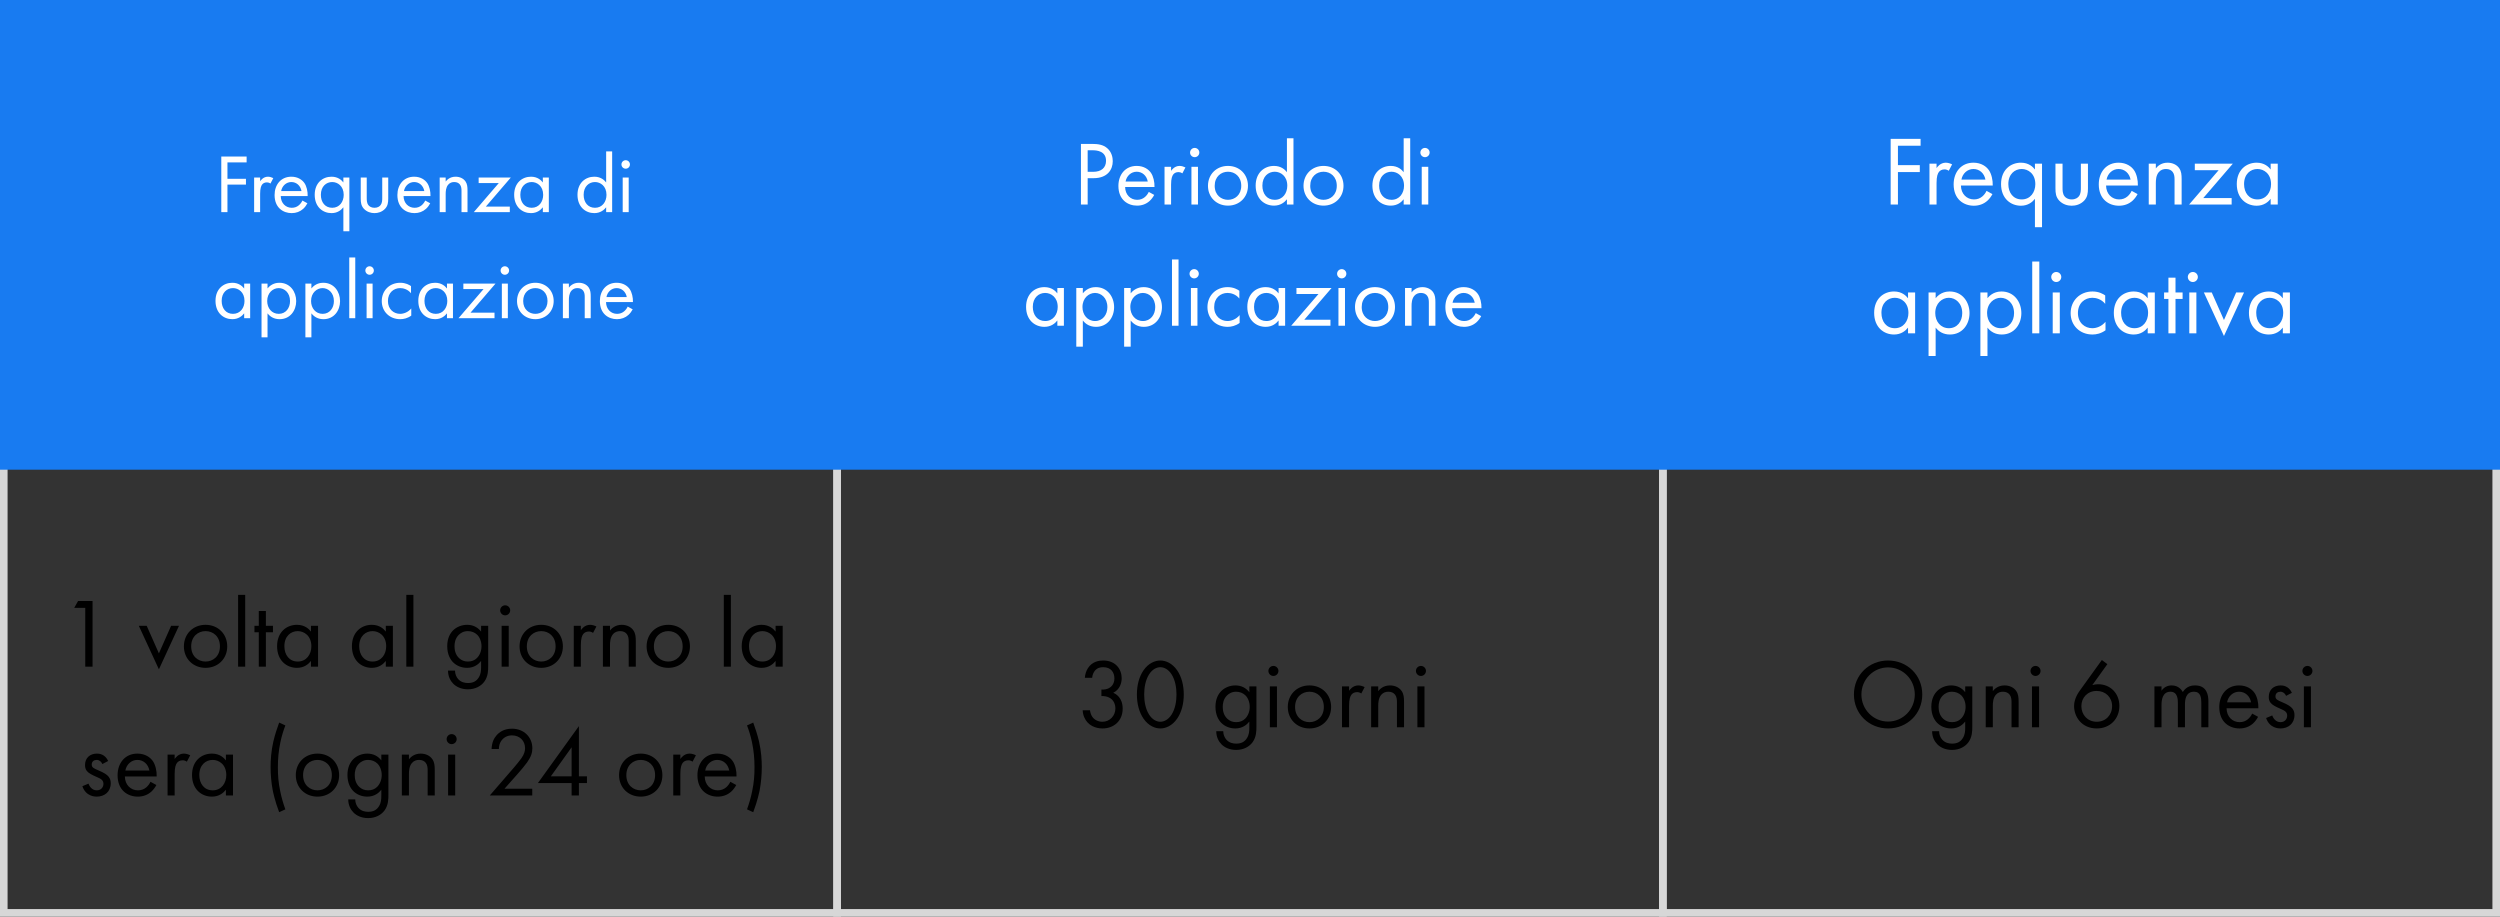 <?xml version="1.0" encoding="UTF-8"?> <svg xmlns="http://www.w3.org/2000/svg" width="330" height="121" viewBox="0 0 330 121" fill="none"><rect x="0" y="0" width="330" height="121" fill="#333333" stroke="none"/> <path d="M0.5 0.5H110.5V120.5H0.5V0.5Z" stroke="#D7D7D7"></path> <rect x="110.5" y="0.5" width="109" height="120" stroke="#D7D7D7"></rect> <rect x="219.5" y="0.5" width="110" height="120" stroke="#D7D7D7"></rect> <path d="M0 0H330V62H0V0Z" fill="#187BF1"></path> <path d="M32.554 20.663H29.21V28H30.024V24.37H32.466V23.6H30.024V21.433H32.554V20.663ZM33.545 28H34.337V25.591C34.337 24.843 34.469 24.535 34.601 24.359C34.722 24.205 34.92 24.073 35.239 24.073C35.36 24.073 35.525 24.106 35.701 24.227L36.075 23.512C35.877 23.413 35.613 23.325 35.371 23.325C34.755 23.325 34.414 23.809 34.337 23.93V23.435H33.545V28ZM39.919 26.471C39.82 26.691 39.655 26.922 39.446 27.098C39.182 27.318 38.885 27.428 38.511 27.428C37.719 27.428 37.07 26.823 37.059 25.877H40.612C40.634 25.272 40.469 24.568 40.183 24.161C39.908 23.765 39.347 23.325 38.456 23.325C37.081 23.325 36.245 24.381 36.245 25.745C36.245 27.439 37.4 28.132 38.5 28.132C39.083 28.132 39.6 27.945 40.018 27.571C40.249 27.362 40.447 27.087 40.579 26.834L39.919 26.471ZM37.114 25.217C37.235 24.535 37.785 24.029 38.456 24.029C39.127 24.029 39.666 24.502 39.798 25.217H37.114ZM45.325 24.084C45.116 23.809 44.643 23.325 43.763 23.325C42.597 23.325 41.541 24.139 41.541 25.712C41.541 27.318 42.608 28.132 43.763 28.132C44.566 28.132 45.061 27.703 45.325 27.362V30.53H46.117V23.435H45.325V24.084ZM43.851 24.029C44.555 24.029 45.369 24.546 45.369 25.723C45.369 26.625 44.819 27.428 43.851 27.428C42.905 27.428 42.355 26.691 42.355 25.712C42.355 24.601 43.07 24.029 43.851 24.029ZM48.409 23.435H47.617V26.185C47.617 26.746 47.672 27.164 48.035 27.56C48.442 27.989 48.981 28.132 49.432 28.132C49.883 28.132 50.422 27.989 50.829 27.56C51.192 27.164 51.247 26.746 51.247 26.185V23.435H50.455V26.097C50.455 26.416 50.455 26.79 50.235 27.076C50.114 27.23 49.872 27.428 49.432 27.428C48.992 27.428 48.75 27.23 48.629 27.076C48.409 26.79 48.409 26.416 48.409 26.097V23.435ZM56.129 26.471C56.03 26.691 55.865 26.922 55.656 27.098C55.392 27.318 55.095 27.428 54.721 27.428C53.929 27.428 53.28 26.823 53.269 25.877H56.822C56.844 25.272 56.679 24.568 56.393 24.161C56.118 23.765 55.557 23.325 54.666 23.325C53.291 23.325 52.455 24.381 52.455 25.745C52.455 27.439 53.61 28.132 54.71 28.132C55.293 28.132 55.81 27.945 56.228 27.571C56.459 27.362 56.657 27.087 56.789 26.834L56.129 26.471ZM53.324 25.217C53.445 24.535 53.995 24.029 54.666 24.029C55.337 24.029 55.876 24.502 56.008 25.217H53.324ZM58.037 28H58.829V25.613C58.829 25.283 58.851 24.744 59.159 24.381C59.39 24.106 59.687 24.029 59.962 24.029C60.314 24.029 60.556 24.161 60.71 24.359C60.897 24.601 60.919 24.92 60.919 25.195V28H61.711V25.173C61.711 24.667 61.678 24.293 61.447 23.952C61.172 23.545 60.677 23.325 60.138 23.325C59.379 23.325 58.972 23.776 58.829 23.963V23.435H58.037V28ZM67.428 23.435H63.182V24.161H65.844L62.544 28H67.296V27.274H64.128L67.428 23.435ZM71.654 24.084C71.445 23.809 70.972 23.325 70.092 23.325C68.926 23.325 67.87 24.139 67.87 25.712C67.87 27.318 68.937 28.132 70.092 28.132C70.895 28.132 71.39 27.703 71.654 27.362V28H72.446V23.435H71.654V24.084ZM70.18 24.029C70.884 24.029 71.698 24.546 71.698 25.723C71.698 26.625 71.148 27.428 70.18 27.428C69.234 27.428 68.684 26.691 68.684 25.712C68.684 24.601 69.399 24.029 70.18 24.029ZM80.012 24.084C79.803 23.809 79.33 23.325 78.45 23.325C77.284 23.325 76.228 24.139 76.228 25.712C76.228 27.318 77.295 28.132 78.45 28.132C79.253 28.132 79.748 27.703 80.012 27.362V28H80.804V19.981H80.012V24.084ZM78.538 24.029C79.242 24.029 80.056 24.546 80.056 25.723C80.056 26.625 79.506 27.428 78.538 27.428C77.592 27.428 77.042 26.691 77.042 25.712C77.042 24.601 77.757 24.029 78.538 24.029ZM82.196 23.435V28H82.988V23.435H82.196ZM82.031 21.708C82.031 22.016 82.284 22.269 82.592 22.269C82.9 22.269 83.153 22.016 83.153 21.708C83.153 21.4 82.9 21.147 82.592 21.147C82.284 21.147 82.031 21.4 82.031 21.708ZM32.23 38.084C32.021 37.809 31.548 37.325 30.668 37.325C29.502 37.325 28.446 38.139 28.446 39.712C28.446 41.318 29.513 42.132 30.668 42.132C31.471 42.132 31.966 41.703 32.23 41.362V42H33.022V37.435H32.23V38.084ZM30.756 38.029C31.46 38.029 32.274 38.546 32.274 39.723C32.274 40.625 31.724 41.428 30.756 41.428C29.81 41.428 29.26 40.691 29.26 39.712C29.26 38.601 29.975 38.029 30.756 38.029ZM35.314 41.362C35.655 41.802 36.172 42.132 36.909 42.132C38.295 42.132 39.098 40.999 39.098 39.745C39.098 38.513 38.306 37.325 36.876 37.325C36.546 37.325 35.853 37.402 35.314 38.073V37.435H34.522V44.53H35.314V41.362ZM36.799 41.428C35.864 41.428 35.27 40.669 35.27 39.734C35.27 38.634 36.051 38.029 36.788 38.029C37.525 38.029 38.284 38.623 38.284 39.745C38.284 40.658 37.723 41.428 36.799 41.428ZM41.105 41.362C41.446 41.802 41.962 42.132 42.7 42.132C44.086 42.132 44.889 40.999 44.889 39.745C44.889 38.513 44.096 37.325 42.666 37.325C42.337 37.325 41.644 37.402 41.105 38.073V37.435H40.312V44.53H41.105V41.362ZM42.59 41.428C41.654 41.428 41.06 40.669 41.06 39.734C41.06 38.634 41.842 38.029 42.578 38.029C43.316 38.029 44.075 38.623 44.075 39.745C44.075 40.658 43.514 41.428 42.59 41.428ZM46.102 33.981V42H46.895V33.981H46.102ZM48.391 37.435V42H49.183V37.435H48.391ZM48.226 35.708C48.226 36.016 48.479 36.269 48.787 36.269C49.095 36.269 49.348 36.016 49.348 35.708C49.348 35.4 49.095 35.147 48.787 35.147C48.479 35.147 48.226 35.4 48.226 35.708ZM54.254 37.765C54.034 37.611 53.561 37.325 52.835 37.325C51.427 37.325 50.393 38.348 50.393 39.745C50.393 41.12 51.416 42.132 52.835 42.132C53.264 42.132 53.792 42.022 54.287 41.659V40.713C53.869 41.219 53.286 41.428 52.813 41.428C51.999 41.428 51.207 40.845 51.207 39.734C51.207 38.623 51.977 38.029 52.824 38.029C53.231 38.029 53.836 38.183 54.254 38.711V37.765ZM59 38.084C58.791 37.809 58.318 37.325 57.438 37.325C56.272 37.325 55.216 38.139 55.216 39.712C55.216 41.318 56.283 42.132 57.438 42.132C58.241 42.132 58.736 41.703 59 41.362V42H59.792V37.435H59V38.084ZM57.526 38.029C58.23 38.029 59.044 38.546 59.044 39.723C59.044 40.625 58.494 41.428 57.526 41.428C56.58 41.428 56.03 40.691 56.03 39.712C56.03 38.601 56.745 38.029 57.526 38.029ZM65.409 37.435H61.163V38.161H63.825L60.525 42H65.276V41.274H62.108L65.409 37.435ZM66.244 37.435V42H67.036V37.435H66.244ZM66.079 35.708C66.079 36.016 66.332 36.269 66.64 36.269C66.948 36.269 67.201 36.016 67.201 35.708C67.201 35.4 66.948 35.147 66.64 35.147C66.332 35.147 66.079 35.4 66.079 35.708ZM70.666 42.132C72.052 42.132 73.086 41.12 73.086 39.734C73.086 38.348 72.063 37.325 70.666 37.325C69.269 37.325 68.246 38.348 68.246 39.734C68.246 41.12 69.28 42.132 70.666 42.132ZM70.666 38.029C71.502 38.029 72.272 38.612 72.272 39.734C72.272 40.845 71.491 41.428 70.666 41.428C69.852 41.428 69.06 40.856 69.06 39.734C69.06 38.623 69.83 38.029 70.666 38.029ZM74.301 42H75.093V39.613C75.093 39.283 75.115 38.744 75.423 38.381C75.654 38.106 75.951 38.029 76.226 38.029C76.578 38.029 76.82 38.161 76.974 38.359C77.161 38.601 77.183 38.92 77.183 39.195V42H77.975V39.173C77.975 38.667 77.942 38.293 77.711 37.952C77.436 37.545 76.941 37.325 76.402 37.325C75.643 37.325 75.236 37.776 75.093 37.963V37.435H74.301V42ZM82.856 40.471C82.757 40.691 82.592 40.922 82.383 41.098C82.119 41.318 81.822 41.428 81.448 41.428C80.656 41.428 80.007 40.823 79.996 39.877H83.549C83.571 39.272 83.406 38.568 83.12 38.161C82.845 37.765 82.284 37.325 81.393 37.325C80.018 37.325 79.182 38.381 79.182 39.745C79.182 41.439 80.337 42.132 81.437 42.132C82.02 42.132 82.537 41.945 82.955 41.571C83.186 41.362 83.384 41.087 83.516 40.834L82.856 40.471ZM80.051 39.217C80.172 38.535 80.722 38.029 81.393 38.029C82.064 38.029 82.603 38.502 82.735 39.217H80.051Z" fill="white"></path> <path d="M11.254 88H12.216V79.329H10.305L9.798 80.239H11.254V88ZM18.323 82.605L20.975 88.351L23.627 82.605H22.587L20.975 86.245L19.363 82.605H18.323ZM27.134 88.156C28.773 88.156 29.994 86.96 29.994 85.322C29.994 83.684 28.785 82.475 27.134 82.475C25.483 82.475 24.274 83.684 24.274 85.322C24.274 86.96 25.497 88.156 27.134 88.156ZM27.134 83.307C28.122 83.307 29.032 83.996 29.032 85.322C29.032 86.635 28.11 87.324 27.134 87.324C26.172 87.324 25.236 86.648 25.236 85.322C25.236 84.009 26.146 83.307 27.134 83.307ZM31.43 78.523V88H32.366V78.523H31.43ZM36.032 83.463V82.605H35.096V80.655H34.16V82.605H33.588V83.463H34.16V88H35.096V83.463H36.032ZM41.048 83.372C40.801 83.047 40.242 82.475 39.202 82.475C37.824 82.475 36.576 83.437 36.576 85.296C36.576 87.194 37.837 88.156 39.202 88.156C40.151 88.156 40.736 87.649 41.048 87.246V88H41.984V82.605H41.048V83.372ZM39.306 83.307C40.138 83.307 41.1 83.918 41.1 85.309C41.1 86.375 40.45 87.324 39.306 87.324C38.188 87.324 37.538 86.453 37.538 85.296C37.538 83.983 38.383 83.307 39.306 83.307ZM50.925 83.372C50.678 83.047 50.119 82.475 49.079 82.475C47.701 82.475 46.453 83.437 46.453 85.296C46.453 87.194 47.714 88.156 49.079 88.156C50.028 88.156 50.613 87.649 50.925 87.246V88H51.861V82.605H50.925V83.372ZM49.183 83.307C50.015 83.307 50.977 83.918 50.977 85.309C50.977 86.375 50.327 87.324 49.183 87.324C48.065 87.324 47.415 86.453 47.415 85.296C47.415 83.983 48.26 83.307 49.183 83.307ZM53.634 78.523V88H54.57V78.523H53.634ZM63.506 83.372C63.077 82.813 62.453 82.475 61.66 82.475C60.932 82.475 60.269 82.761 59.814 83.203C59.424 83.593 59.034 84.243 59.034 85.296C59.034 86.388 59.45 87.064 59.814 87.428C60.23 87.844 60.867 88.156 61.66 88.156C62.609 88.156 63.194 87.649 63.506 87.246V88.026C63.506 88.481 63.48 88.962 63.207 89.404C62.895 89.924 62.44 90.158 61.777 90.158C61.361 90.158 60.867 90.067 60.477 89.638C60.243 89.378 60.061 88.975 60.061 88.52H59.138C59.138 89.313 59.476 89.898 59.84 90.262C60.204 90.626 60.841 90.99 61.764 90.99C62.778 90.99 63.519 90.535 63.922 89.989C64.442 89.287 64.442 88.455 64.442 87.87V82.605H63.506V83.372ZM61.764 83.307C62.245 83.307 62.687 83.489 62.986 83.788C63.324 84.113 63.558 84.672 63.558 85.309C63.558 85.946 63.311 86.518 62.947 86.869C62.648 87.168 62.258 87.324 61.764 87.324C61.27 87.324 60.906 87.155 60.607 86.882C60.087 86.401 59.996 85.764 59.996 85.296C59.996 84.854 60.087 84.282 60.542 83.814C60.802 83.554 61.192 83.307 61.764 83.307ZM66.215 82.605V88H67.151V82.605H66.215ZM66.02 80.564C66.02 80.928 66.319 81.227 66.683 81.227C67.047 81.227 67.346 80.928 67.346 80.564C67.346 80.2 67.047 79.901 66.683 79.901C66.319 79.901 66.02 80.2 66.02 80.564ZM71.441 88.156C73.079 88.156 74.301 86.96 74.301 85.322C74.301 83.684 73.092 82.475 71.441 82.475C69.79 82.475 68.581 83.684 68.581 85.322C68.581 86.96 69.803 88.156 71.441 88.156ZM71.441 83.307C72.429 83.307 73.339 83.996 73.339 85.322C73.339 86.635 72.416 87.324 71.441 87.324C70.479 87.324 69.543 86.648 69.543 85.322C69.543 84.009 70.453 83.307 71.441 83.307ZM75.737 88H76.672V85.153C76.672 84.269 76.829 83.905 76.984 83.697C77.127 83.515 77.362 83.359 77.739 83.359C77.882 83.359 78.076 83.398 78.284 83.541L78.727 82.696C78.493 82.579 78.18 82.475 77.894 82.475C77.166 82.475 76.763 83.047 76.672 83.19V82.605H75.737V88ZM79.583 88H80.519V85.179C80.519 84.789 80.545 84.152 80.909 83.723C81.182 83.398 81.533 83.307 81.858 83.307C82.274 83.307 82.56 83.463 82.742 83.697C82.963 83.983 82.989 84.36 82.989 84.685V88H83.925V84.659C83.925 84.061 83.886 83.619 83.613 83.216C83.288 82.735 82.703 82.475 82.066 82.475C81.169 82.475 80.688 83.008 80.519 83.229V82.605H79.583V88ZM88.212 88.156C89.85 88.156 91.072 86.96 91.072 85.322C91.072 83.684 89.863 82.475 88.212 82.475C86.561 82.475 85.352 83.684 85.352 85.322C85.352 86.96 86.574 88.156 88.212 88.156ZM88.212 83.307C89.2 83.307 90.11 83.996 90.11 85.322C90.11 86.635 89.187 87.324 88.212 87.324C87.25 87.324 86.314 86.648 86.314 85.322C86.314 84.009 87.224 83.307 88.212 83.307ZM95.541 78.523V88H96.477V78.523H95.541ZM102.379 83.372C102.132 83.047 101.573 82.475 100.533 82.475C99.155 82.475 97.907 83.437 97.907 85.296C97.907 87.194 99.168 88.156 100.533 88.156C101.482 88.156 102.067 87.649 102.379 87.246V88H103.315V82.605H102.379V83.372ZM100.637 83.307C101.469 83.307 102.431 83.918 102.431 85.309C102.431 86.375 101.781 87.324 100.637 87.324C99.519 87.324 98.869 86.453 98.869 85.296C98.869 83.983 99.714 83.307 100.637 83.307ZM14.279 100.45C13.85 99.527 13.083 99.475 12.797 99.475C11.887 99.475 11.224 100.034 11.224 100.983C11.224 101.256 11.263 101.516 11.471 101.776C11.718 102.075 12.134 102.283 12.784 102.569C13.291 102.79 13.655 102.959 13.655 103.466C13.655 103.869 13.382 104.324 12.771 104.324C12.095 104.324 11.783 103.726 11.679 103.44L10.873 103.778C11.328 105.13 12.537 105.156 12.758 105.156C13.798 105.156 14.617 104.519 14.617 103.388C14.617 103.089 14.565 102.803 14.331 102.517C14.123 102.257 13.759 102.01 12.979 101.685C12.368 101.425 12.108 101.308 12.108 100.918C12.108 100.502 12.42 100.307 12.758 100.307C13.109 100.307 13.382 100.541 13.512 100.853L14.279 100.45ZM19.863 103.193C19.746 103.453 19.551 103.726 19.304 103.934C18.992 104.194 18.641 104.324 18.199 104.324C17.263 104.324 16.496 103.609 16.483 102.491H20.682C20.708 101.776 20.513 100.944 20.175 100.463C19.85 99.995 19.187 99.475 18.134 99.475C16.509 99.475 15.521 100.723 15.521 102.335C15.521 104.337 16.886 105.156 18.186 105.156C18.875 105.156 19.486 104.935 19.98 104.493C20.253 104.246 20.487 103.921 20.643 103.622L19.863 103.193ZM16.548 101.711C16.691 100.905 17.341 100.307 18.134 100.307C18.927 100.307 19.564 100.866 19.72 101.711H16.548ZM22.118 105H23.054V102.153C23.054 101.269 23.21 100.905 23.366 100.697C23.509 100.515 23.743 100.359 24.12 100.359C24.263 100.359 24.458 100.398 24.666 100.541L25.108 99.696C24.874 99.579 24.562 99.475 24.276 99.475C23.548 99.475 23.145 100.047 23.054 100.19V99.605H22.118V105ZM29.819 100.372C29.572 100.047 29.013 99.475 27.973 99.475C26.595 99.475 25.347 100.437 25.347 102.296C25.347 104.194 26.608 105.156 27.973 105.156C28.922 105.156 29.507 104.649 29.819 104.246V105H30.755V99.605H29.819V100.372ZM28.077 100.307C28.909 100.307 29.871 100.918 29.871 102.309C29.871 103.375 29.221 104.324 28.077 104.324C26.959 104.324 26.309 103.453 26.309 102.296C26.309 100.983 27.154 100.307 28.077 100.307ZM36.849 95.38C36.589 96.069 36.277 97.044 36.082 97.876C35.783 99.176 35.718 100.385 35.718 101.256C35.718 102.218 35.809 103.31 35.991 104.272C36.03 104.48 36.277 105.715 36.849 107.21L37.668 106.833C37.395 106.079 37.161 105.299 36.992 104.454C36.745 103.284 36.68 102.348 36.68 101.282C36.68 100.151 36.771 99.137 37.005 98.006C37.187 97.122 37.434 96.368 37.668 95.757L36.849 95.38ZM41.906 105.156C43.544 105.156 44.766 103.96 44.766 102.322C44.766 100.684 43.556 99.475 41.906 99.475C40.255 99.475 39.045 100.684 39.045 102.322C39.045 103.96 40.267 105.156 41.906 105.156ZM41.906 100.307C42.894 100.307 43.803 100.996 43.803 102.322C43.803 103.635 42.88 104.324 41.906 104.324C40.944 104.324 40.008 103.648 40.008 102.322C40.008 101.009 40.917 100.307 41.906 100.307ZM50.335 100.372C49.906 99.813 49.282 99.475 48.489 99.475C47.761 99.475 47.098 99.761 46.643 100.203C46.253 100.593 45.863 101.243 45.863 102.296C45.863 103.388 46.279 104.064 46.643 104.428C47.059 104.844 47.696 105.156 48.489 105.156C49.438 105.156 50.023 104.649 50.335 104.246V105.026C50.335 105.481 50.309 105.962 50.036 106.404C49.724 106.924 49.269 107.158 48.606 107.158C48.19 107.158 47.696 107.067 47.306 106.638C47.072 106.378 46.89 105.975 46.89 105.52H45.967C45.967 106.313 46.305 106.898 46.669 107.262C47.033 107.626 47.67 107.99 48.593 107.99C49.607 107.99 50.348 107.535 50.751 106.989C51.271 106.287 51.271 105.455 51.271 104.87V99.605H50.335V100.372ZM48.593 100.307C49.074 100.307 49.516 100.489 49.815 100.788C50.153 101.113 50.387 101.672 50.387 102.309C50.387 102.946 50.14 103.518 49.776 103.869C49.477 104.168 49.087 104.324 48.593 104.324C48.099 104.324 47.735 104.155 47.436 103.882C46.916 103.401 46.825 102.764 46.825 102.296C46.825 101.854 46.916 101.282 47.371 100.814C47.631 100.554 48.021 100.307 48.593 100.307ZM53.044 105H53.98V102.179C53.98 101.789 54.006 101.152 54.37 100.723C54.643 100.398 54.994 100.307 55.319 100.307C55.735 100.307 56.021 100.463 56.203 100.697C56.424 100.983 56.45 101.36 56.45 101.685V105H57.386V101.659C57.386 101.061 57.347 100.619 57.074 100.216C56.749 99.735 56.164 99.475 55.527 99.475C54.63 99.475 54.149 100.008 53.98 100.229V99.605H53.044V105ZM59.15 99.605V105H60.086V99.605H59.15ZM58.955 97.564C58.955 97.928 59.254 98.227 59.618 98.227C59.982 98.227 60.281 97.928 60.281 97.564C60.281 97.2 59.982 96.901 59.618 96.901C59.254 96.901 58.955 97.2 58.955 97.564ZM70.257 105V104.116H66.591L68.398 102.075C68.749 101.672 69.217 101.139 69.581 100.632C70.101 99.891 70.27 99.358 70.27 98.773C70.27 97.278 69.126 96.186 67.592 96.186C66.513 96.186 65.902 96.654 65.538 97.07C65.2 97.46 64.927 97.993 64.888 98.864H65.85C65.863 98.422 65.967 98.097 66.136 97.837C66.461 97.343 66.968 97.07 67.579 97.07C68.606 97.07 69.308 97.785 69.308 98.76C69.308 99.111 69.217 99.527 68.827 100.086C68.619 100.398 68.034 101.087 67.813 101.347L64.654 105H70.257ZM76.414 95.848L71.006 103.362H75.452V105H76.414V103.362H77.48V102.478H76.414V95.848ZM72.709 102.478L75.452 98.643V102.478H72.709ZM84.575 105.156C86.213 105.156 87.434 103.96 87.434 102.322C87.434 100.684 86.225 99.475 84.575 99.475C82.924 99.475 81.715 100.684 81.715 102.322C81.715 103.96 82.936 105.156 84.575 105.156ZM84.575 100.307C85.562 100.307 86.472 100.996 86.472 102.322C86.472 103.635 85.549 104.324 84.575 104.324C83.612 104.324 82.677 103.648 82.677 102.322C82.677 101.009 83.587 100.307 84.575 100.307ZM88.87 105H89.806V102.153C89.806 101.269 89.962 100.905 90.118 100.697C90.261 100.515 90.495 100.359 90.872 100.359C91.015 100.359 91.21 100.398 91.418 100.541L91.86 99.696C91.626 99.579 91.314 99.475 91.028 99.475C90.3 99.475 89.897 100.047 89.806 100.19V99.605H88.87V105ZM96.403 103.193C96.286 103.453 96.091 103.726 95.844 103.934C95.532 104.194 95.181 104.324 94.739 104.324C93.803 104.324 93.036 103.609 93.023 102.491H97.222C97.248 101.776 97.053 100.944 96.715 100.463C96.39 99.995 95.727 99.475 94.674 99.475C93.049 99.475 92.061 100.723 92.061 102.335C92.061 104.337 93.426 105.156 94.726 105.156C95.415 105.156 96.026 104.935 96.52 104.493C96.793 104.246 97.027 103.921 97.183 103.622L96.403 103.193ZM93.088 101.711C93.231 100.905 93.881 100.307 94.674 100.307C95.467 100.307 96.104 100.866 96.26 101.711H93.088ZM98.606 95.757C98.84 96.368 99.087 97.122 99.269 98.006C99.503 99.137 99.594 100.151 99.594 101.282C99.594 102.348 99.529 103.284 99.282 104.454C99.113 105.299 98.879 106.079 98.606 106.833L99.425 107.21C99.997 105.715 100.244 104.48 100.283 104.272C100.465 103.31 100.556 102.218 100.556 101.256C100.556 100.385 100.491 99.176 100.192 97.876C99.997 97.044 99.685 96.069 99.425 95.38L98.606 95.757Z" fill="black"></path> <path d="M144.163 89.474C144.189 89.11 144.332 88.785 144.501 88.564C144.839 88.135 145.268 88.07 145.619 88.07C146.685 88.07 147.101 88.785 147.101 89.552C147.101 90.332 146.646 90.696 146.373 90.839C146.1 90.982 145.723 91.047 145.385 91.021V91.879C145.723 91.866 146.1 91.931 146.373 92.061C147.036 92.36 147.231 93.023 147.231 93.517C147.231 94.479 146.49 95.272 145.528 95.272C144.982 95.272 144.475 95.038 144.189 94.622C144.02 94.388 143.916 94.063 143.877 93.751H142.915C142.928 94.063 142.98 94.349 143.11 94.661C143.578 95.779 144.631 96.156 145.528 96.156C147.01 96.156 148.193 95.168 148.193 93.543C148.193 92.048 147.244 91.567 146.945 91.45C147.829 91.008 148.063 90.15 148.063 89.526C148.063 88.33 147.257 87.186 145.619 87.186C145.099 87.186 144.176 87.303 143.604 88.2C143.383 88.551 143.227 88.993 143.201 89.474H144.163ZM153.164 96.156C153.853 96.156 154.724 95.818 155.387 94.856C155.959 94.024 156.258 92.906 156.258 91.671C156.258 90.436 155.959 89.318 155.387 88.486C154.724 87.524 153.853 87.186 153.164 87.186C152.475 87.186 151.604 87.524 150.941 88.486C150.369 89.318 150.07 90.436 150.07 91.671C150.07 92.906 150.369 94.024 150.941 94.856C151.604 95.818 152.475 96.156 153.164 96.156ZM153.164 88.07C153.606 88.07 154.204 88.304 154.659 89.032C155.127 89.773 155.296 90.761 155.296 91.671C155.296 92.581 155.127 93.569 154.659 94.31C154.204 95.038 153.606 95.272 153.164 95.272C152.722 95.272 152.124 95.038 151.669 94.31C151.201 93.569 151.032 92.581 151.032 91.671C151.032 90.761 151.201 89.773 151.669 89.032C152.124 88.304 152.722 88.07 153.164 88.07ZM164.913 91.372C164.484 90.813 163.86 90.475 163.067 90.475C162.339 90.475 161.676 90.761 161.221 91.203C160.831 91.593 160.441 92.243 160.441 93.296C160.441 94.388 160.857 95.064 161.221 95.428C161.637 95.844 162.274 96.156 163.067 96.156C164.016 96.156 164.601 95.649 164.913 95.246V96.026C164.913 96.481 164.887 96.962 164.614 97.404C164.302 97.924 163.847 98.158 163.184 98.158C162.768 98.158 162.274 98.067 161.884 97.638C161.65 97.378 161.468 96.975 161.468 96.52H160.545C160.545 97.313 160.883 97.898 161.247 98.262C161.611 98.626 162.248 98.99 163.171 98.99C164.185 98.99 164.926 98.535 165.329 97.989C165.849 97.287 165.849 96.455 165.849 95.87V90.605H164.913V91.372ZM163.171 91.307C163.652 91.307 164.094 91.489 164.393 91.788C164.731 92.113 164.965 92.672 164.965 93.309C164.965 93.946 164.718 94.518 164.354 94.869C164.055 95.168 163.665 95.324 163.171 95.324C162.677 95.324 162.313 95.155 162.014 94.882C161.494 94.401 161.403 93.764 161.403 93.296C161.403 92.854 161.494 92.282 161.949 91.814C162.209 91.554 162.599 91.307 163.171 91.307ZM167.622 90.605V96H168.558V90.605H167.622ZM167.427 88.564C167.427 88.928 167.726 89.227 168.09 89.227C168.454 89.227 168.753 88.928 168.753 88.564C168.753 88.2 168.454 87.901 168.09 87.901C167.726 87.901 167.427 88.2 167.427 88.564ZM172.848 96.156C174.486 96.156 175.708 94.96 175.708 93.322C175.708 91.684 174.499 90.475 172.848 90.475C171.197 90.475 169.988 91.684 169.988 93.322C169.988 94.96 171.21 96.156 172.848 96.156ZM172.848 91.307C173.836 91.307 174.746 91.996 174.746 93.322C174.746 94.635 173.823 95.324 172.848 95.324C171.886 95.324 170.95 94.648 170.95 93.322C170.95 92.009 171.86 91.307 172.848 91.307ZM177.143 96H178.079V93.153C178.079 92.269 178.235 91.905 178.391 91.697C178.534 91.515 178.768 91.359 179.145 91.359C179.288 91.359 179.483 91.398 179.691 91.541L180.133 90.696C179.899 90.579 179.587 90.475 179.301 90.475C178.573 90.475 178.17 91.047 178.079 91.19V90.605H177.143V96ZM180.99 96H181.926V93.179C181.926 92.789 181.952 92.152 182.316 91.723C182.589 91.398 182.94 91.307 183.265 91.307C183.681 91.307 183.967 91.463 184.149 91.697C184.37 91.983 184.396 92.36 184.396 92.685V96H185.332V92.659C185.332 92.061 185.293 91.619 185.02 91.216C184.695 90.735 184.11 90.475 183.473 90.475C182.576 90.475 182.095 91.008 181.926 91.229V90.605H180.99V96ZM187.096 90.605V96H188.032V90.605H187.096ZM186.901 88.564C186.901 88.928 187.2 89.227 187.564 89.227C187.928 89.227 188.227 88.928 188.227 88.564C188.227 88.2 187.928 87.901 187.564 87.901C187.2 87.901 186.901 88.2 186.901 88.564Z" fill="black"></path> <path d="M249.229 96.156C251.738 96.156 253.74 94.245 253.74 91.671C253.74 89.084 251.725 87.186 249.229 87.186C246.733 87.186 244.718 89.084 244.718 91.671C244.718 94.245 246.72 96.156 249.229 96.156ZM249.229 88.096C251.179 88.096 252.752 89.682 252.752 91.671C252.752 93.66 251.179 95.246 249.229 95.246C247.279 95.246 245.706 93.66 245.706 91.671C245.706 89.682 247.279 88.096 249.229 88.096ZM259.407 91.372C258.978 90.813 258.354 90.475 257.561 90.475C256.833 90.475 256.17 90.761 255.715 91.203C255.325 91.593 254.935 92.243 254.935 93.296C254.935 94.388 255.351 95.064 255.715 95.428C256.131 95.844 256.768 96.156 257.561 96.156C258.51 96.156 259.095 95.649 259.407 95.246V96.026C259.407 96.481 259.381 96.962 259.108 97.404C258.796 97.924 258.341 98.158 257.678 98.158C257.262 98.158 256.768 98.067 256.378 97.638C256.144 97.378 255.962 96.975 255.962 96.52H255.039C255.039 97.313 255.377 97.898 255.741 98.262C256.105 98.626 256.742 98.99 257.665 98.99C258.679 98.99 259.42 98.535 259.823 97.989C260.343 97.287 260.343 96.455 260.343 95.87V90.605H259.407V91.372ZM257.665 91.307C258.146 91.307 258.588 91.489 258.887 91.788C259.225 92.113 259.459 92.672 259.459 93.309C259.459 93.946 259.212 94.518 258.848 94.869C258.549 95.168 258.159 95.324 257.665 95.324C257.171 95.324 256.807 95.155 256.508 94.882C255.988 94.401 255.897 93.764 255.897 93.296C255.897 92.854 255.988 92.282 256.443 91.814C256.703 91.554 257.093 91.307 257.665 91.307ZM262.116 96H263.052V93.179C263.052 92.789 263.078 92.152 263.442 91.723C263.715 91.398 264.066 91.307 264.391 91.307C264.807 91.307 265.093 91.463 265.275 91.697C265.496 91.983 265.522 92.36 265.522 92.685V96H266.458V92.659C266.458 92.061 266.419 91.619 266.146 91.216C265.821 90.735 265.236 90.475 264.599 90.475C263.702 90.475 263.221 91.008 263.052 91.229V90.605H262.116V96ZM268.222 90.605V96H269.158V90.605H268.222ZM268.027 88.564C268.027 88.928 268.326 89.227 268.69 89.227C269.054 89.227 269.353 88.928 269.353 88.564C269.353 88.2 269.054 87.901 268.69 87.901C268.326 87.901 268.027 88.2 268.027 88.564ZM277.445 87.121L274.494 91.216C273.844 92.126 273.779 92.88 273.779 93.205C273.779 94.57 274.741 96.156 276.782 96.156C278.511 96.156 279.759 94.908 279.759 93.179C279.759 91.567 278.615 90.319 276.951 90.319C276.678 90.319 276.431 90.358 276.184 90.436L278.173 87.667L277.445 87.121ZM276.769 95.272C275.56 95.272 274.741 94.362 274.741 93.205C274.741 92.074 275.573 91.203 276.756 91.203C277.939 91.203 278.797 92.048 278.797 93.205C278.797 94.375 277.965 95.272 276.769 95.272ZM284.384 96H285.32V93.062C285.32 92.412 285.437 91.307 286.503 91.307C287.491 91.307 287.478 92.425 287.478 92.802V96H288.414V92.997C288.414 92.347 288.531 91.307 289.61 91.307C290.494 91.307 290.572 92.113 290.572 92.724V96H291.508V92.581C291.508 91.814 291.352 90.475 289.753 90.475C289.389 90.475 288.648 90.527 288.128 91.346C288.024 91.164 287.634 90.475 286.659 90.475C286.087 90.475 285.619 90.735 285.32 91.177V90.605H284.384V96ZM297.287 94.193C297.17 94.453 296.975 94.726 296.728 94.934C296.416 95.194 296.065 95.324 295.623 95.324C294.687 95.324 293.92 94.609 293.907 93.491H298.106C298.132 92.776 297.937 91.944 297.599 91.463C297.274 90.995 296.611 90.475 295.558 90.475C293.933 90.475 292.945 91.723 292.945 93.335C292.945 95.337 294.31 96.156 295.61 96.156C296.299 96.156 296.91 95.935 297.404 95.493C297.677 95.246 297.911 94.921 298.067 94.622L297.287 94.193ZM293.972 92.711C294.115 91.905 294.765 91.307 295.558 91.307C296.351 91.307 296.988 91.866 297.144 92.711H293.972ZM302.532 91.45C302.103 90.527 301.336 90.475 301.05 90.475C300.14 90.475 299.477 91.034 299.477 91.983C299.477 92.256 299.516 92.516 299.724 92.776C299.971 93.075 300.387 93.283 301.037 93.569C301.544 93.79 301.908 93.959 301.908 94.466C301.908 94.869 301.635 95.324 301.024 95.324C300.348 95.324 300.036 94.726 299.932 94.44L299.126 94.778C299.581 96.13 300.79 96.156 301.011 96.156C302.051 96.156 302.87 95.519 302.87 94.388C302.87 94.089 302.818 93.803 302.584 93.517C302.376 93.257 302.012 93.01 301.232 92.685C300.621 92.425 300.361 92.308 300.361 91.918C300.361 91.502 300.673 91.307 301.011 91.307C301.362 91.307 301.635 91.541 301.765 91.853L302.532 91.45ZM304.112 90.605V96H305.048V90.605H304.112ZM303.917 88.564C303.917 88.928 304.216 89.227 304.58 89.227C304.944 89.227 305.243 88.928 305.243 88.564C305.243 88.2 304.944 87.901 304.58 87.901C304.216 87.901 303.917 88.2 303.917 88.564Z" fill="black"></path> <path d="M253.518 18.329H249.566V27H250.528V22.71H253.414V21.8H250.528V19.239H253.518V18.329ZM254.689 27H255.625V24.153C255.625 23.269 255.781 22.905 255.937 22.697C256.08 22.515 256.314 22.359 256.691 22.359C256.834 22.359 257.029 22.398 257.237 22.541L257.679 21.696C257.445 21.579 257.133 21.475 256.847 21.475C256.119 21.475 255.716 22.047 255.625 22.19V21.605H254.689V27ZM262.222 25.193C262.105 25.453 261.91 25.726 261.663 25.934C261.351 26.194 261 26.324 260.558 26.324C259.622 26.324 258.855 25.609 258.842 24.491H263.041C263.067 23.776 262.872 22.944 262.534 22.463C262.209 21.995 261.546 21.475 260.493 21.475C258.868 21.475 257.88 22.723 257.88 24.335C257.88 26.337 259.245 27.156 260.545 27.156C261.234 27.156 261.845 26.935 262.339 26.493C262.612 26.246 262.846 25.921 263.002 25.622L262.222 25.193ZM258.907 23.711C259.05 22.905 259.7 22.307 260.493 22.307C261.286 22.307 261.923 22.866 262.079 23.711H258.907ZM268.611 22.372C268.364 22.047 267.805 21.475 266.765 21.475C265.387 21.475 264.139 22.437 264.139 24.296C264.139 26.194 265.4 27.156 266.765 27.156C267.714 27.156 268.299 26.649 268.611 26.246V29.99H269.547V21.605H268.611V22.372ZM266.869 22.307C267.701 22.307 268.663 22.918 268.663 24.309C268.663 25.375 268.013 26.324 266.869 26.324C265.751 26.324 265.101 25.453 265.101 24.296C265.101 22.983 265.946 22.307 266.869 22.307ZM272.256 21.605H271.32V24.855C271.32 25.518 271.385 26.012 271.814 26.48C272.295 26.987 272.932 27.156 273.465 27.156C273.998 27.156 274.635 26.987 275.116 26.48C275.545 26.012 275.61 25.518 275.61 24.855V21.605H274.674V24.751C274.674 25.128 274.674 25.57 274.414 25.908C274.271 26.09 273.985 26.324 273.465 26.324C272.945 26.324 272.659 26.09 272.516 25.908C272.256 25.57 272.256 25.128 272.256 24.751V21.605ZM281.38 25.193C281.263 25.453 281.068 25.726 280.821 25.934C280.509 26.194 280.158 26.324 279.716 26.324C278.78 26.324 278.013 25.609 278 24.491H282.199C282.225 23.776 282.03 22.944 281.692 22.463C281.367 21.995 280.704 21.475 279.651 21.475C278.026 21.475 277.038 22.723 277.038 24.335C277.038 26.337 278.403 27.156 279.703 27.156C280.392 27.156 281.003 26.935 281.497 26.493C281.77 26.246 282.004 25.921 282.16 25.622L281.38 25.193ZM278.065 23.711C278.208 22.905 278.858 22.307 279.651 22.307C280.444 22.307 281.081 22.866 281.237 23.711H278.065ZM283.634 27H284.57V24.179C284.57 23.789 284.596 23.152 284.96 22.723C285.233 22.398 285.584 22.307 285.909 22.307C286.325 22.307 286.611 22.463 286.793 22.697C287.014 22.983 287.04 23.36 287.04 23.685V27H287.976V23.659C287.976 23.061 287.937 22.619 287.664 22.216C287.339 21.735 286.754 21.475 286.117 21.475C285.22 21.475 284.739 22.008 284.57 22.229V21.605H283.634V27ZM294.733 21.605H289.715V22.463H292.861L288.961 27H294.577V26.142H290.833L294.733 21.605ZM299.727 22.372C299.48 22.047 298.921 21.475 297.881 21.475C296.503 21.475 295.255 22.437 295.255 24.296C295.255 26.194 296.516 27.156 297.881 27.156C298.83 27.156 299.415 26.649 299.727 26.246V27H300.663V21.605H299.727V22.372ZM297.985 22.307C298.817 22.307 299.779 22.918 299.779 24.309C299.779 25.375 299.129 26.324 297.985 26.324C296.867 26.324 296.217 25.453 296.217 24.296C296.217 22.983 297.062 22.307 297.985 22.307ZM251.86 39.372C251.613 39.047 251.054 38.475 250.014 38.475C248.636 38.475 247.388 39.437 247.388 41.296C247.388 43.194 248.649 44.156 250.014 44.156C250.963 44.156 251.548 43.649 251.86 43.246V44H252.796V38.605H251.86V39.372ZM250.118 39.307C250.95 39.307 251.912 39.918 251.912 41.309C251.912 42.375 251.262 43.324 250.118 43.324C249 43.324 248.35 42.453 248.35 41.296C248.35 39.983 249.195 39.307 250.118 39.307ZM255.505 43.246C255.908 43.766 256.519 44.156 257.39 44.156C259.028 44.156 259.977 42.817 259.977 41.335C259.977 39.879 259.041 38.475 257.351 38.475C256.961 38.475 256.142 38.566 255.505 39.359V38.605H254.569V46.99H255.505V43.246ZM257.26 43.324C256.155 43.324 255.453 42.427 255.453 41.322C255.453 40.022 256.376 39.307 257.247 39.307C258.118 39.307 259.015 40.009 259.015 41.335C259.015 42.414 258.352 43.324 257.26 43.324ZM262.347 43.246C262.75 43.766 263.361 44.156 264.232 44.156C265.87 44.156 266.819 42.817 266.819 41.335C266.819 39.879 265.883 38.475 264.193 38.475C263.803 38.475 262.984 38.566 262.347 39.359V38.605H261.411V46.99H262.347V43.246ZM264.102 43.324C262.997 43.324 262.295 42.427 262.295 41.322C262.295 40.022 263.218 39.307 264.089 39.307C264.96 39.307 265.857 40.009 265.857 41.335C265.857 42.414 265.194 43.324 264.102 43.324ZM268.254 34.523V44H269.19V34.523H268.254ZM270.958 38.605V44H271.894V38.605H270.958ZM270.763 36.564C270.763 36.928 271.062 37.227 271.426 37.227C271.79 37.227 272.089 36.928 272.089 36.564C272.089 36.2 271.79 35.901 271.426 35.901C271.062 35.901 270.763 36.2 270.763 36.564ZM277.887 38.995C277.627 38.813 277.068 38.475 276.21 38.475C274.546 38.475 273.324 39.684 273.324 41.335C273.324 42.96 274.533 44.156 276.21 44.156C276.717 44.156 277.341 44.026 277.926 43.597V42.479C277.432 43.077 276.743 43.324 276.184 43.324C275.222 43.324 274.286 42.635 274.286 41.322C274.286 40.009 275.196 39.307 276.197 39.307C276.678 39.307 277.393 39.489 277.887 40.113V38.995ZM283.497 39.372C283.25 39.047 282.691 38.475 281.651 38.475C280.273 38.475 279.025 39.437 279.025 41.296C279.025 43.194 280.286 44.156 281.651 44.156C282.6 44.156 283.185 43.649 283.497 43.246V44H284.433V38.605H283.497V39.372ZM281.755 39.307C282.587 39.307 283.549 39.918 283.549 41.309C283.549 42.375 282.899 43.324 281.755 43.324C280.637 43.324 279.987 42.453 279.987 41.296C279.987 39.983 280.832 39.307 281.755 39.307ZM288.103 39.463V38.605H287.167V36.655H286.231V38.605H285.659V39.463H286.231V44H287.167V39.463H288.103ZM288.986 38.605V44H289.922V38.605H288.986ZM288.791 36.564C288.791 36.928 289.09 37.227 289.454 37.227C289.818 37.227 290.117 36.928 290.117 36.564C290.117 36.2 289.818 35.901 289.454 35.901C289.09 35.901 288.791 36.2 288.791 36.564ZM290.91 38.605L293.562 44.351L296.214 38.605H295.174L293.562 42.245L291.95 38.605H290.91ZM301.333 39.372C301.086 39.047 300.527 38.475 299.487 38.475C298.109 38.475 296.861 39.437 296.861 41.296C296.861 43.194 298.122 44.156 299.487 44.156C300.436 44.156 301.021 43.649 301.333 43.246V44H302.269V38.605H301.333V39.372ZM299.591 39.307C300.423 39.307 301.385 39.918 301.385 41.309C301.385 42.375 300.735 43.324 299.591 43.324C298.473 43.324 297.823 42.453 297.823 41.296C297.823 39.983 298.668 39.307 299.591 39.307Z" fill="white"></path> <path d="M142.684 18.996V27H143.572V23.52H144.352C146.176 23.52 146.884 22.404 146.884 21.276C146.884 20.772 146.74 20.064 146.152 19.56C145.612 19.092 144.94 18.996 144.136 18.996H142.684ZM143.572 19.836H144.232C144.808 19.836 145.996 19.956 145.996 21.228C145.996 22.152 145.36 22.68 144.304 22.68H143.572V19.836ZM151.637 25.332C151.529 25.572 151.349 25.824 151.121 26.016C150.833 26.256 150.509 26.376 150.101 26.376C149.237 26.376 148.529 25.716 148.517 24.684H152.393C152.417 24.024 152.237 23.256 151.925 22.812C151.625 22.38 151.013 21.9 150.041 21.9C148.541 21.9 147.629 23.052 147.629 24.54C147.629 26.388 148.889 27.144 150.089 27.144C150.725 27.144 151.289 26.94 151.745 26.532C151.997 26.304 152.213 26.004 152.357 25.728L151.637 25.332ZM148.577 23.964C148.709 23.22 149.309 22.668 150.041 22.668C150.773 22.668 151.361 23.184 151.505 23.964H148.577ZM153.718 27H154.582V24.372C154.582 23.556 154.726 23.22 154.87 23.028C155.002 22.86 155.218 22.716 155.566 22.716C155.698 22.716 155.878 22.752 156.07 22.884L156.478 22.104C156.262 21.996 155.974 21.9 155.71 21.9C155.038 21.9 154.666 22.428 154.582 22.56V22.02H153.718V27ZM157.269 22.02V27H158.133V22.02H157.269ZM157.089 20.136C157.089 20.472 157.365 20.748 157.701 20.748C158.037 20.748 158.313 20.472 158.313 20.136C158.313 19.8 158.037 19.524 157.701 19.524C157.365 19.524 157.089 19.8 157.089 20.136ZM162.093 27.144C163.605 27.144 164.733 26.04 164.733 24.528C164.733 23.016 163.617 21.9 162.093 21.9C160.569 21.9 159.453 23.016 159.453 24.528C159.453 26.04 160.581 27.144 162.093 27.144ZM162.093 22.668C163.005 22.668 163.845 23.304 163.845 24.528C163.845 25.74 162.993 26.376 162.093 26.376C161.205 26.376 160.341 25.752 160.341 24.528C160.341 23.316 161.181 22.668 162.093 22.668ZM169.874 22.728C169.646 22.428 169.13 21.9 168.17 21.9C166.898 21.9 165.746 22.788 165.746 24.504C165.746 26.256 166.91 27.144 168.17 27.144C169.046 27.144 169.586 26.676 169.874 26.304V27H170.738V18.252H169.874V22.728ZM168.266 22.668C169.034 22.668 169.922 23.232 169.922 24.516C169.922 25.5 169.322 26.376 168.266 26.376C167.234 26.376 166.634 25.572 166.634 24.504C166.634 23.292 167.414 22.668 168.266 22.668ZM174.703 27.144C176.215 27.144 177.343 26.04 177.343 24.528C177.343 23.016 176.227 21.9 174.703 21.9C173.179 21.9 172.063 23.016 172.063 24.528C172.063 26.04 173.191 27.144 174.703 27.144ZM174.703 22.668C175.615 22.668 176.455 23.304 176.455 24.528C176.455 25.74 175.603 26.376 174.703 26.376C173.815 26.376 172.951 25.752 172.951 24.528C172.951 23.316 173.791 22.668 174.703 22.668ZM185.284 22.728C185.056 22.428 184.54 21.9 183.58 21.9C182.308 21.9 181.156 22.788 181.156 24.504C181.156 26.256 182.32 27.144 183.58 27.144C184.456 27.144 184.996 26.676 185.284 26.304V27H186.148V18.252H185.284V22.728ZM183.676 22.668C184.444 22.668 185.332 23.232 185.332 24.516C185.332 25.5 184.732 26.376 183.676 26.376C182.644 26.376 182.044 25.572 182.044 24.504C182.044 23.292 182.824 22.668 183.676 22.668ZM187.668 22.02V27H188.532V22.02H187.668ZM187.488 20.136C187.488 20.472 187.764 20.748 188.1 20.748C188.436 20.748 188.712 20.472 188.712 20.136C188.712 19.8 188.436 19.524 188.1 19.524C187.764 19.524 187.488 19.8 187.488 20.136ZM139.57 38.728C139.342 38.428 138.826 37.9 137.866 37.9C136.594 37.9 135.442 38.788 135.442 40.504C135.442 42.256 136.606 43.144 137.866 43.144C138.742 43.144 139.282 42.676 139.57 42.304V43H140.434V38.02H139.57V38.728ZM137.962 38.668C138.73 38.668 139.618 39.232 139.618 40.516C139.618 41.5 139.018 42.376 137.962 42.376C136.93 42.376 136.33 41.572 136.33 40.504C136.33 39.292 137.11 38.668 137.962 38.668ZM142.934 42.304C143.306 42.784 143.87 43.144 144.674 43.144C146.186 43.144 147.062 41.908 147.062 40.54C147.062 39.196 146.198 37.9 144.638 37.9C144.278 37.9 143.522 37.984 142.934 38.716V38.02H142.07V45.76H142.934V42.304ZM144.554 42.376C143.534 42.376 142.886 41.548 142.886 40.528C142.886 39.328 143.738 38.668 144.542 38.668C145.346 38.668 146.174 39.316 146.174 40.54C146.174 41.536 145.562 42.376 144.554 42.376ZM149.25 42.304C149.622 42.784 150.186 43.144 150.99 43.144C152.502 43.144 153.378 41.908 153.378 40.54C153.378 39.196 152.514 37.9 150.954 37.9C150.594 37.9 149.838 37.984 149.25 38.716V38.02H148.386V45.76H149.25V42.304ZM150.87 42.376C149.85 42.376 149.202 41.548 149.202 40.528C149.202 39.328 150.054 38.668 150.858 38.668C151.662 38.668 152.49 39.316 152.49 40.54C152.49 41.536 151.878 42.376 150.87 42.376ZM154.703 34.252V43H155.567V34.252H154.703ZM157.199 38.02V43H158.063V38.02H157.199ZM157.019 36.136C157.019 36.472 157.295 36.748 157.631 36.748C157.967 36.748 158.243 36.472 158.243 36.136C158.243 35.8 157.967 35.524 157.631 35.524C157.295 35.524 157.019 35.8 157.019 36.136ZM163.595 38.38C163.355 38.212 162.839 37.9 162.047 37.9C160.511 37.9 159.383 39.016 159.383 40.54C159.383 42.04 160.499 43.144 162.047 43.144C162.515 43.144 163.091 43.024 163.631 42.628V41.596C163.175 42.148 162.539 42.376 162.023 42.376C161.135 42.376 160.271 41.74 160.271 40.528C160.271 39.316 161.111 38.668 162.035 38.668C162.479 38.668 163.139 38.836 163.595 39.412V38.38ZM168.773 38.728C168.545 38.428 168.029 37.9 167.069 37.9C165.797 37.9 164.645 38.788 164.645 40.504C164.645 42.256 165.809 43.144 167.069 43.144C167.945 43.144 168.485 42.676 168.773 42.304V43H169.637V38.02H168.773V38.728ZM167.165 38.668C167.933 38.668 168.821 39.232 168.821 40.516C168.821 41.5 168.221 42.376 167.165 42.376C166.133 42.376 165.533 41.572 165.533 40.504C165.533 39.292 166.313 38.668 167.165 38.668ZM175.764 38.02H171.132V38.812H174.036L170.436 43H175.62V42.208H172.164L175.764 38.02ZM176.675 38.02V43H177.539V38.02H176.675ZM176.495 36.136C176.495 36.472 176.771 36.748 177.107 36.748C177.443 36.748 177.719 36.472 177.719 36.136C177.719 35.8 177.443 35.524 177.107 35.524C176.771 35.524 176.495 35.8 176.495 36.136ZM181.499 43.144C183.011 43.144 184.139 42.04 184.139 40.528C184.139 39.016 183.023 37.9 181.499 37.9C179.975 37.9 178.859 39.016 178.859 40.528C178.859 42.04 179.987 43.144 181.499 43.144ZM181.499 38.668C182.411 38.668 183.251 39.304 183.251 40.528C183.251 41.74 182.399 42.376 181.499 42.376C180.611 42.376 179.747 41.752 179.747 40.528C179.747 39.316 180.587 38.668 181.499 38.668ZM185.464 43H186.328V40.396C186.328 40.036 186.352 39.448 186.688 39.052C186.94 38.752 187.264 38.668 187.564 38.668C187.948 38.668 188.212 38.812 188.38 39.028C188.584 39.292 188.608 39.64 188.608 39.94V43H189.472V39.916C189.472 39.364 189.436 38.956 189.184 38.584C188.884 38.14 188.344 37.9 187.756 37.9C186.928 37.9 186.484 38.392 186.328 38.596V38.02H185.464V43ZM194.797 41.332C194.689 41.572 194.509 41.824 194.281 42.016C193.993 42.256 193.669 42.376 193.261 42.376C192.397 42.376 191.689 41.716 191.677 40.684H195.553C195.577 40.024 195.397 39.256 195.085 38.812C194.785 38.38 194.173 37.9 193.201 37.9C191.701 37.9 190.789 39.052 190.789 40.54C190.789 42.388 192.049 43.144 193.249 43.144C193.885 43.144 194.449 42.94 194.905 42.532C195.157 42.304 195.373 42.004 195.517 41.728L194.797 41.332ZM191.737 39.964C191.869 39.22 192.469 38.668 193.201 38.668C193.933 38.668 194.521 39.184 194.665 39.964H191.737Z" fill="white"></path> </svg> 